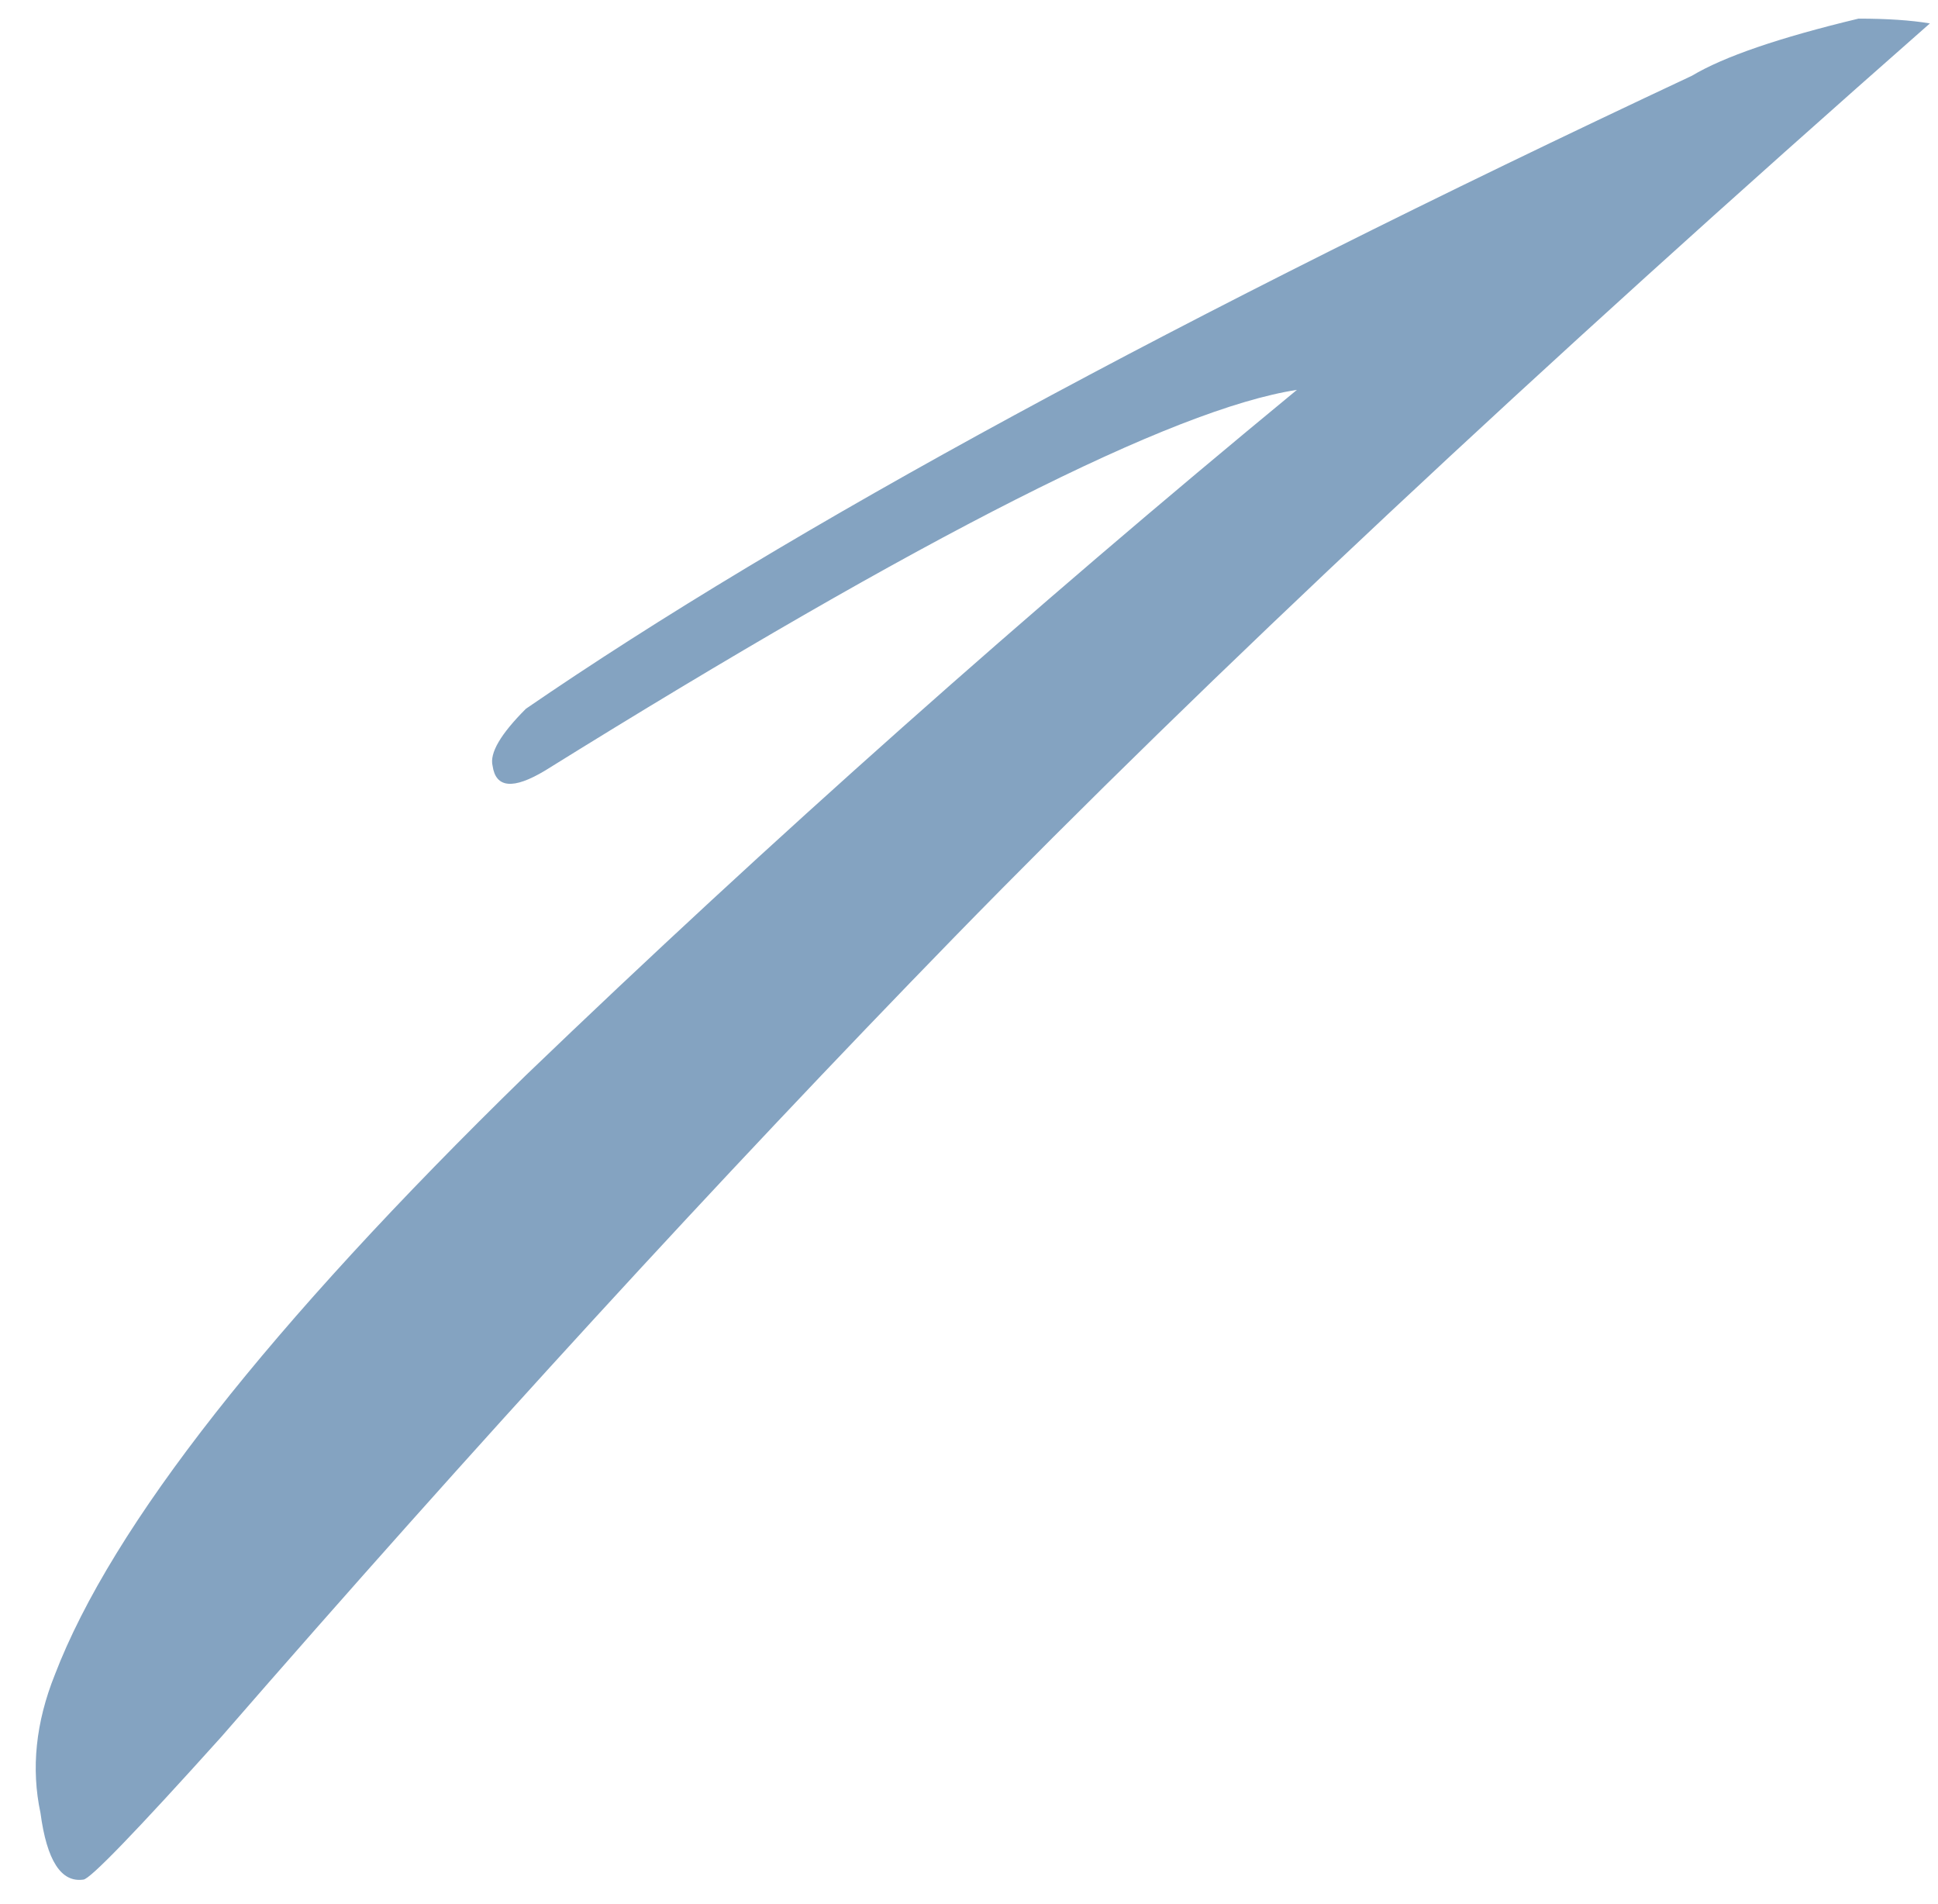 <?xml version="1.0" encoding="UTF-8"?> <svg xmlns="http://www.w3.org/2000/svg" viewBox="0 0 62.00 60.91" data-guides="{&quot;vertical&quot;:[],&quot;horizontal&quot;:[]}"><defs></defs><path fill="#84a3c1" stroke="none" fill-opacity="1" stroke-width="1" stroke-opacity="1" id="tSvg14b360e75a" title="Path 1" d="M61.741 0.749C49.053 11.914 38.648 21.658 30.528 29.982C23.017 37.696 15.201 46.222 7.081 55.561C4.34 58.606 2.869 60.128 2.666 60.128C1.955 60.23 1.498 59.519 1.295 57.997C0.991 56.576 1.143 55.104 1.752 53.581C3.579 48.811 8.604 42.416 16.825 34.397C24.641 26.886 32.863 19.578 41.491 12.472C37.532 13.081 29.513 17.141 17.434 24.653C16.419 25.262 15.861 25.211 15.759 24.5C15.658 24.094 16.013 23.485 16.825 22.673C25.25 16.888 37.684 10.138 54.128 2.423C55.143 1.814 56.919 1.205 59.457 0.596C60.37 0.596 61.132 0.647 61.741 0.749Z"></path></svg> 